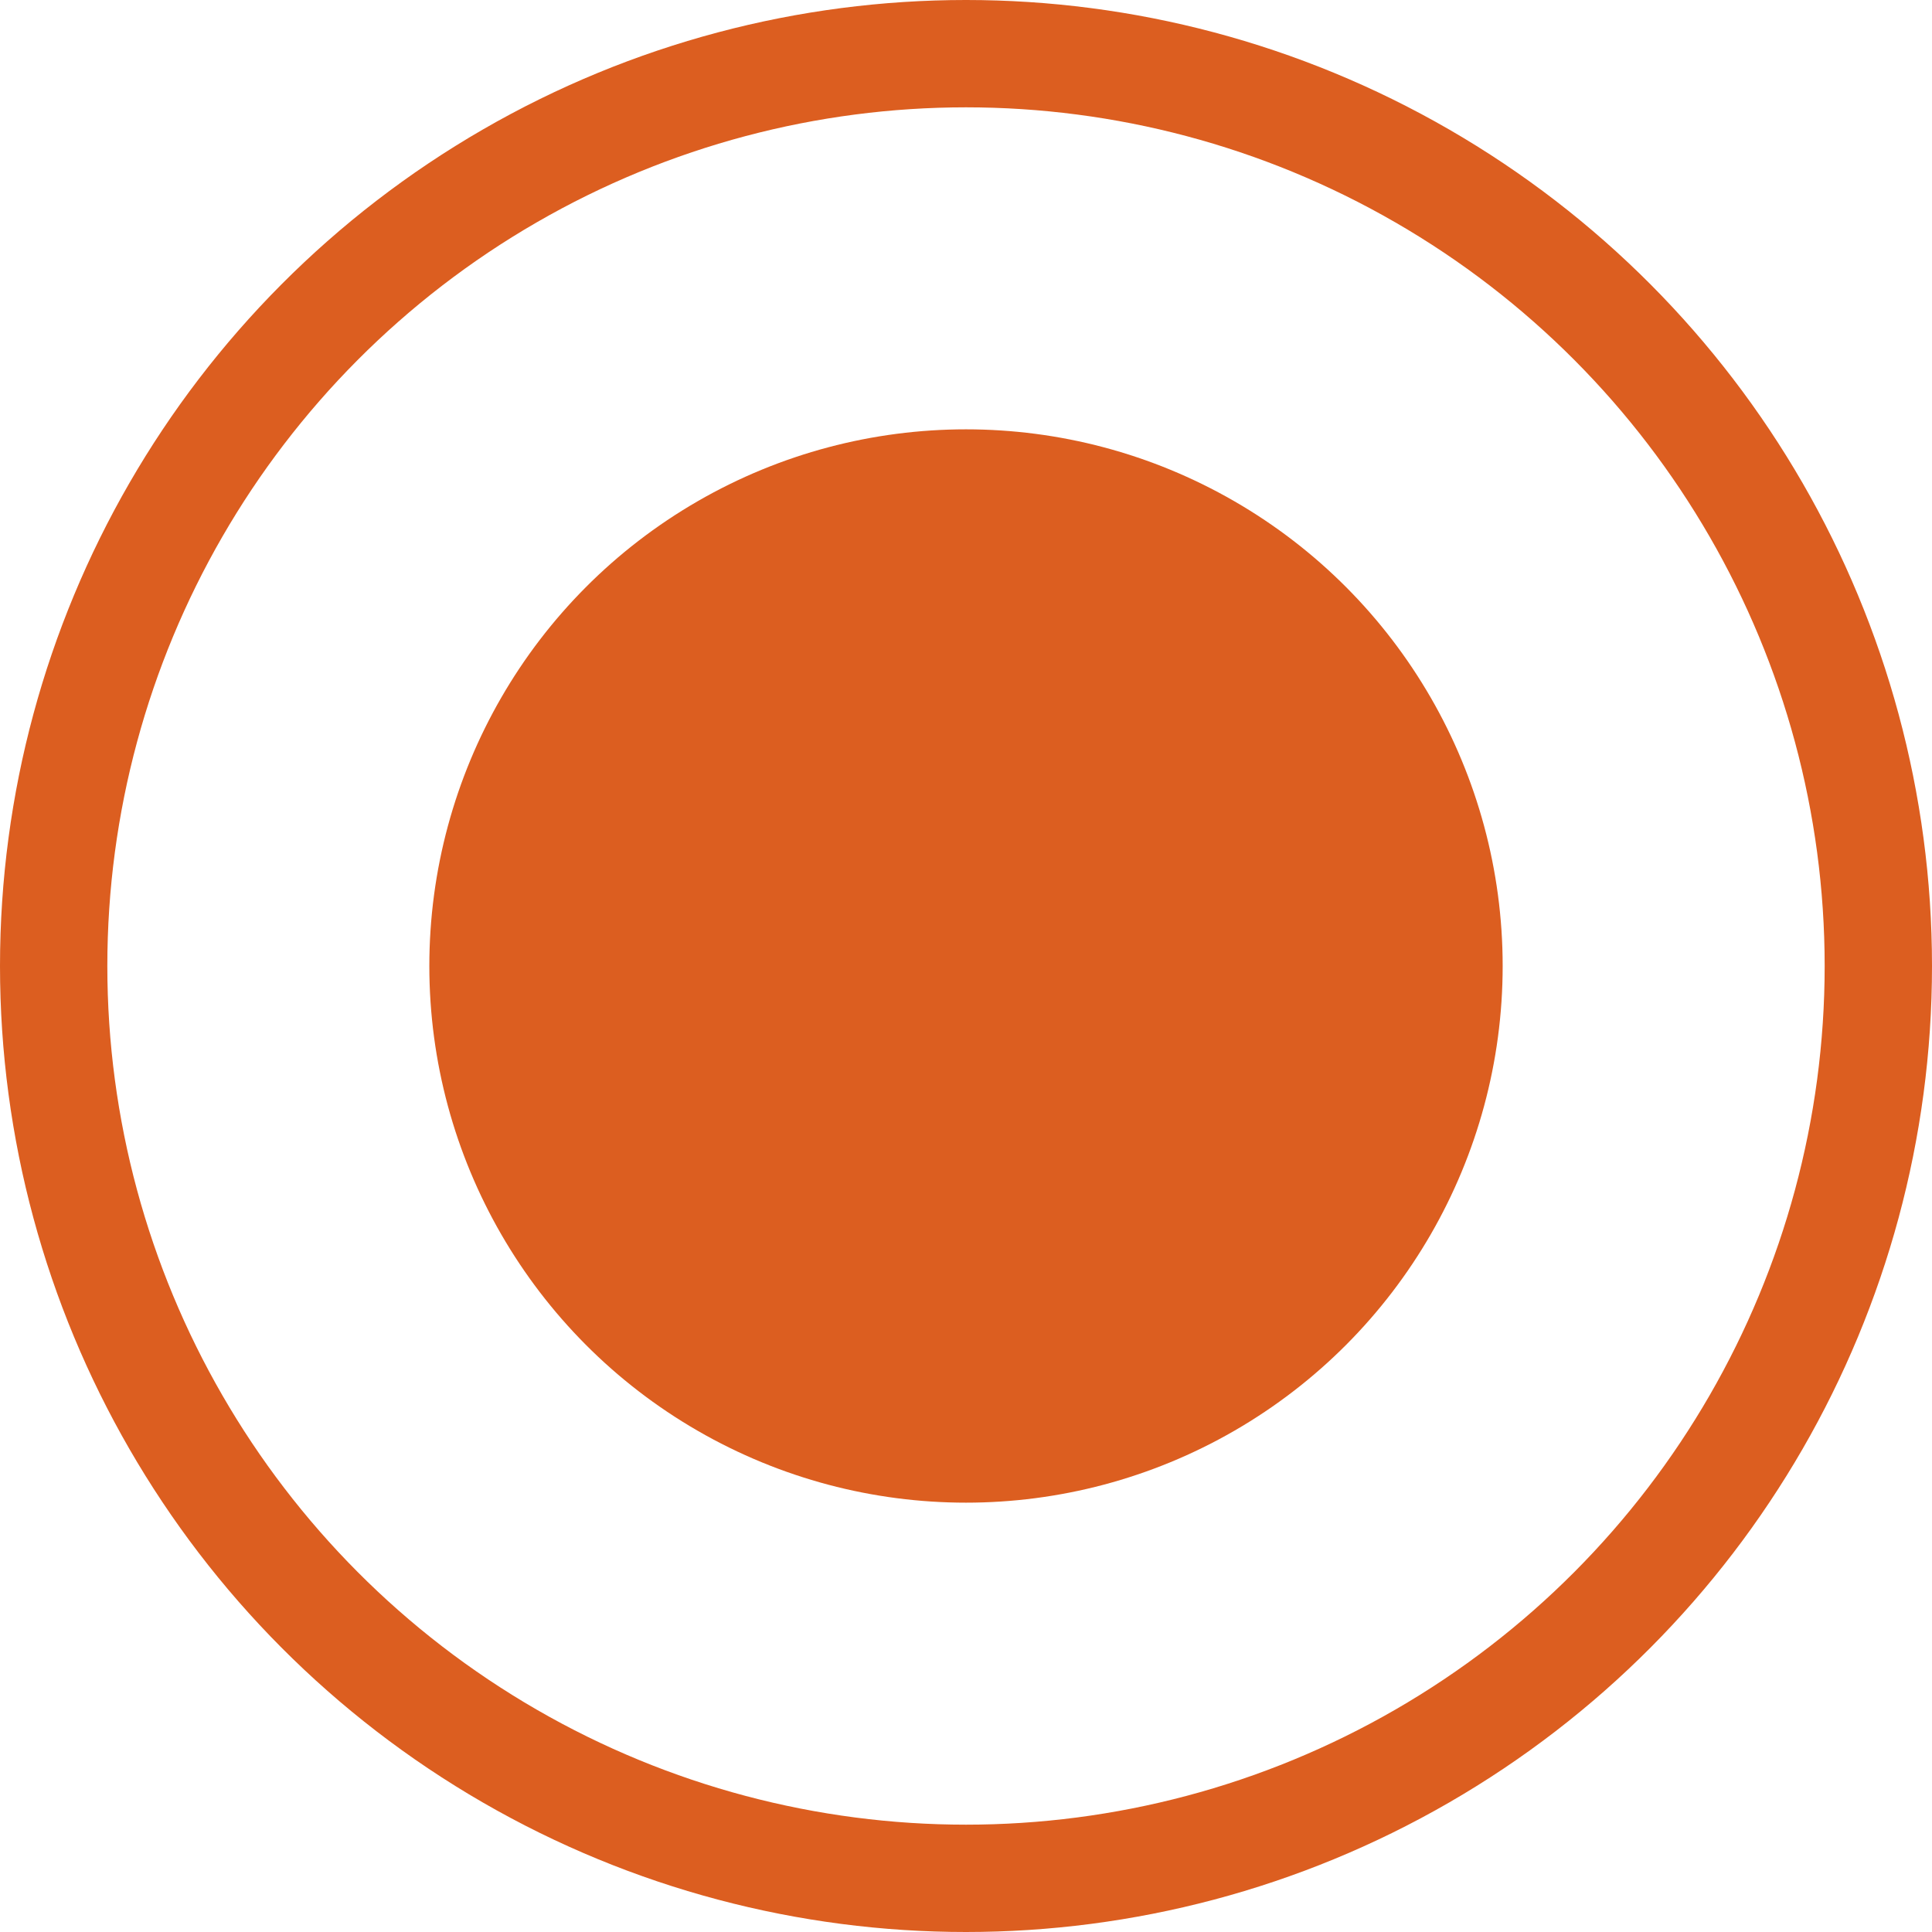 <?xml version="1.0" encoding="UTF-8"?> <svg xmlns="http://www.w3.org/2000/svg" width="18" height="18" viewBox="0 0 18 18" fill="none"> <circle cx="9" cy="9" r="5" fill="#DC5E20"></circle> <circle cx="9" cy="9" r="8.5" stroke="#DC5E20"></circle> </svg> 
